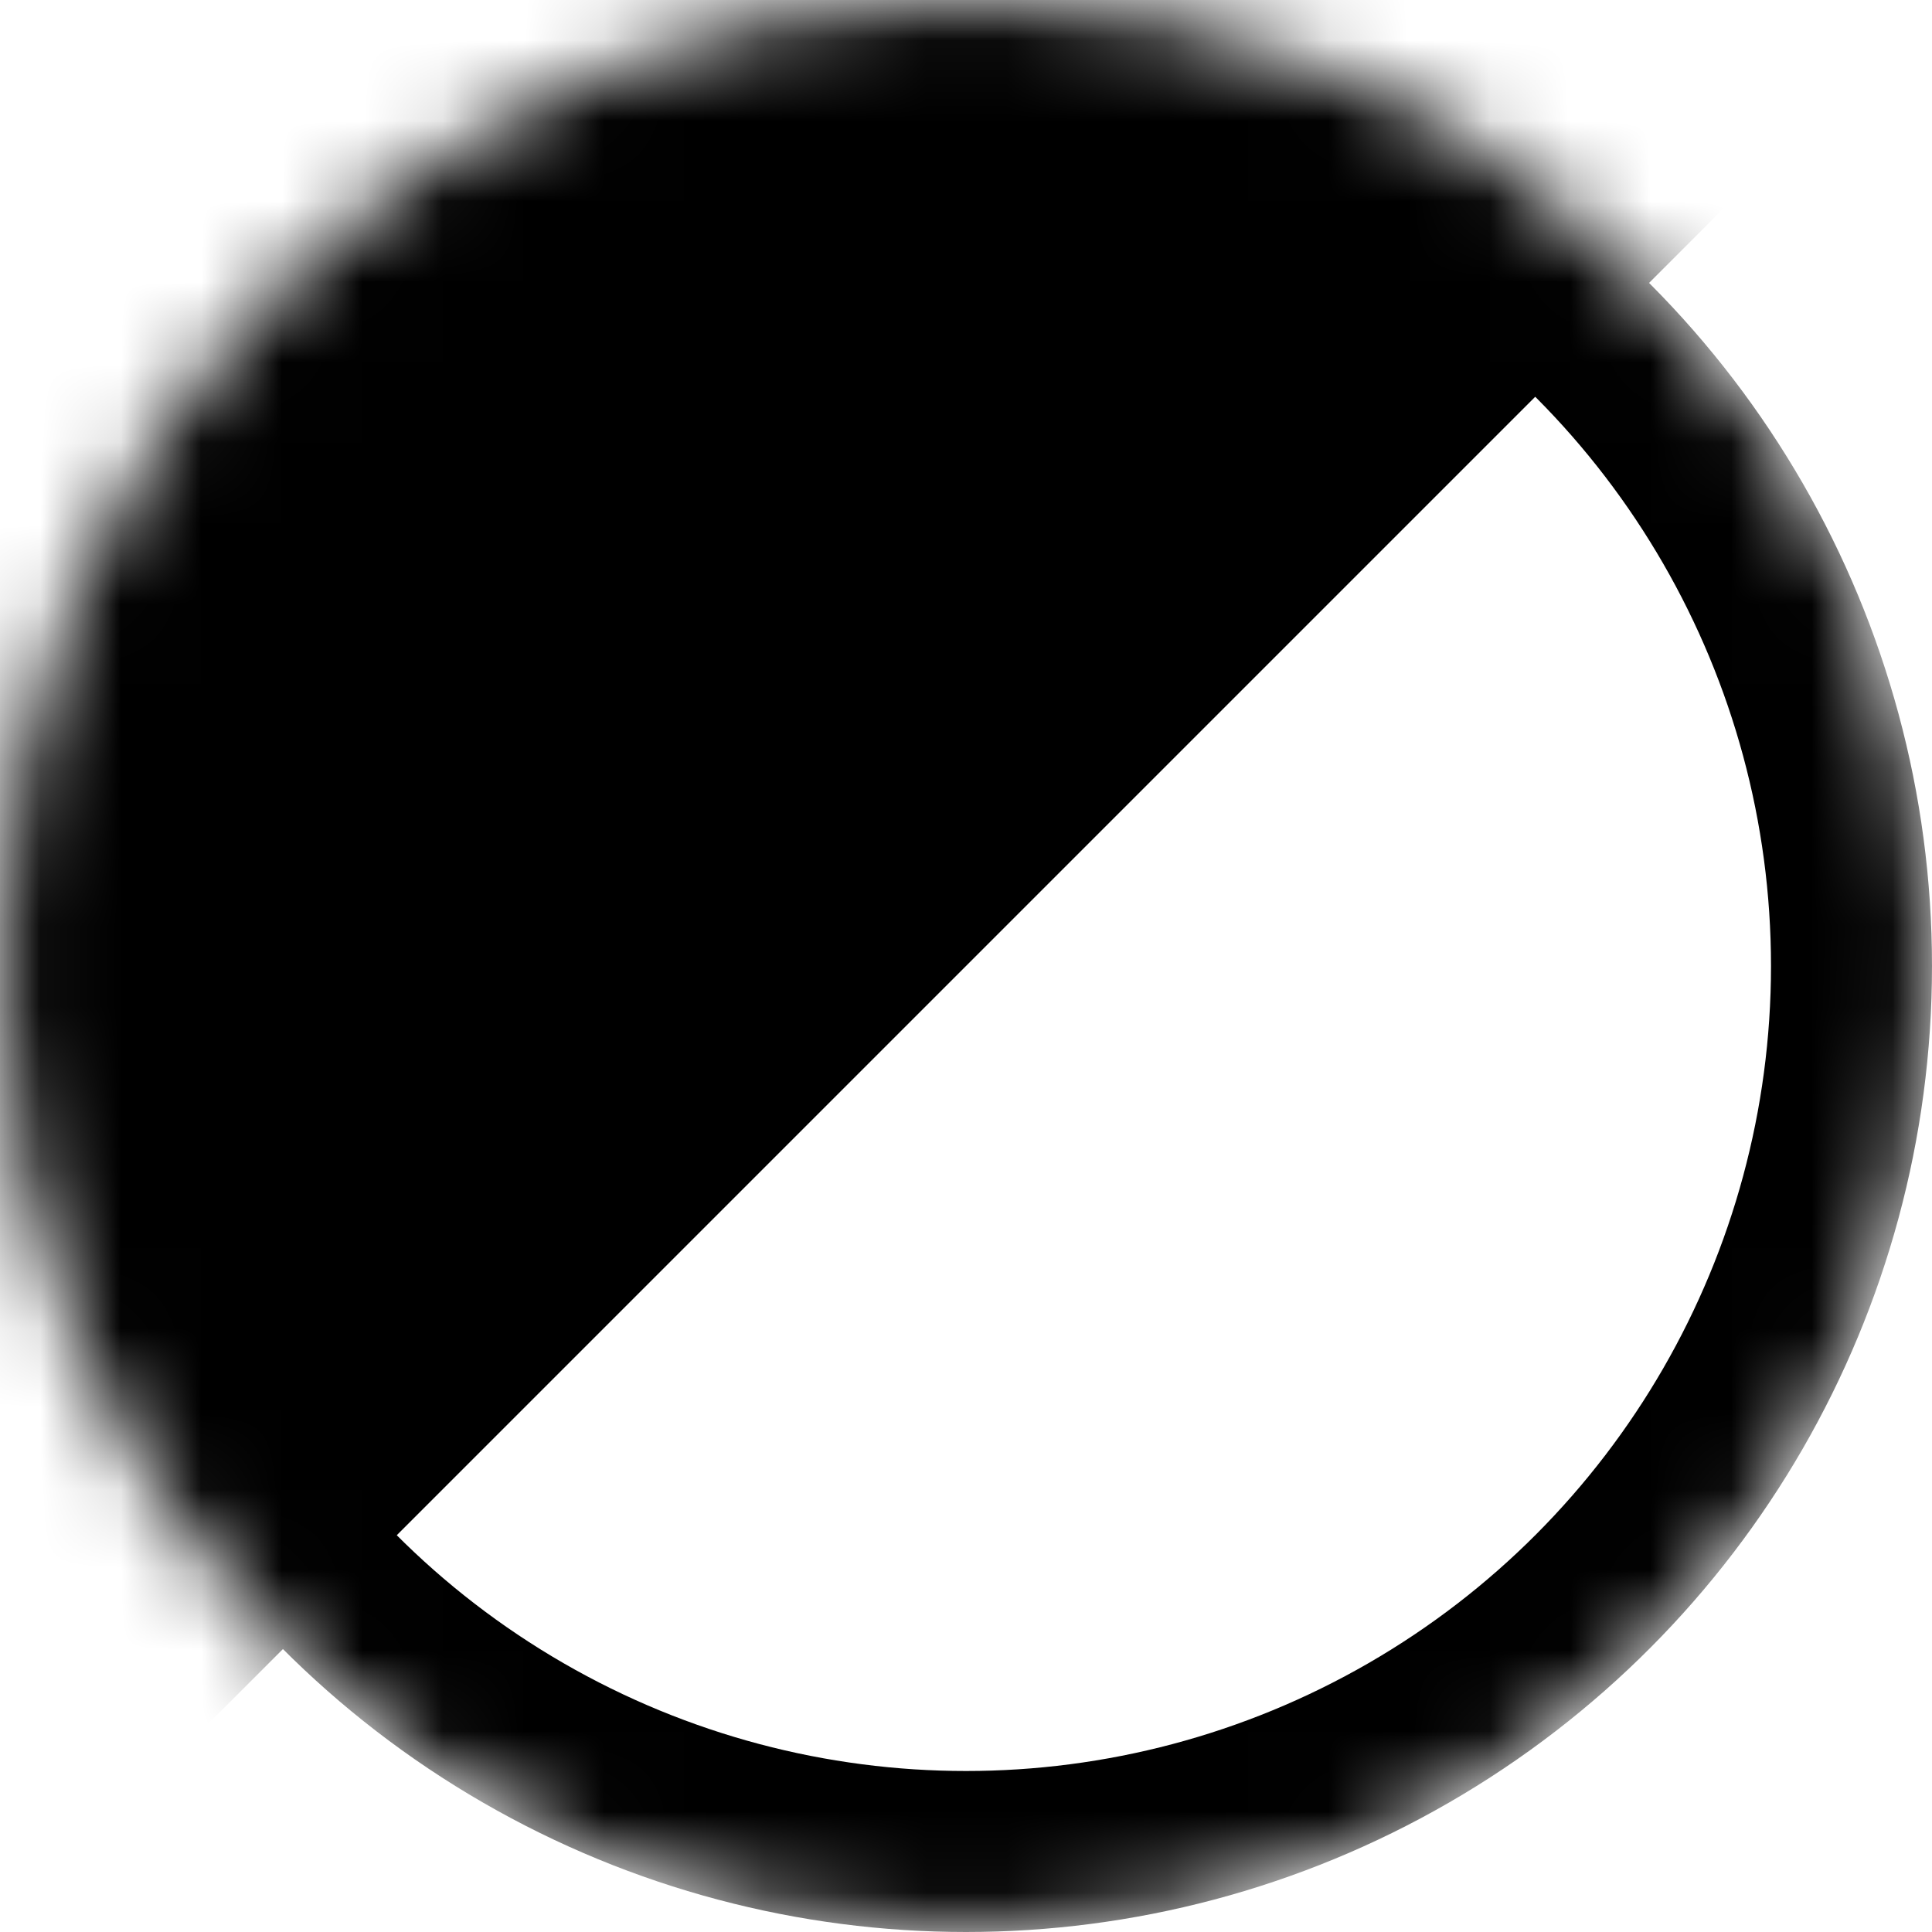 <svg width="24" height="24" viewBox="0 0 24 24" fill="none" xmlns="http://www.w3.org/2000/svg">
<mask id="mask0" mask-type="alpha" maskUnits="userSpaceOnUse" x="0" y="0" width="24" height="24">
<circle cx="12" cy="12" r="12" fill="#2A2136"/>
</mask>
<g mask="url(#mask0)">
<path d="M24 0H0V24L24 0Z" fill="black"/>
<circle cx="12" cy="12" r="11" stroke="black" stroke-width="2"/>
</g>
</svg>
